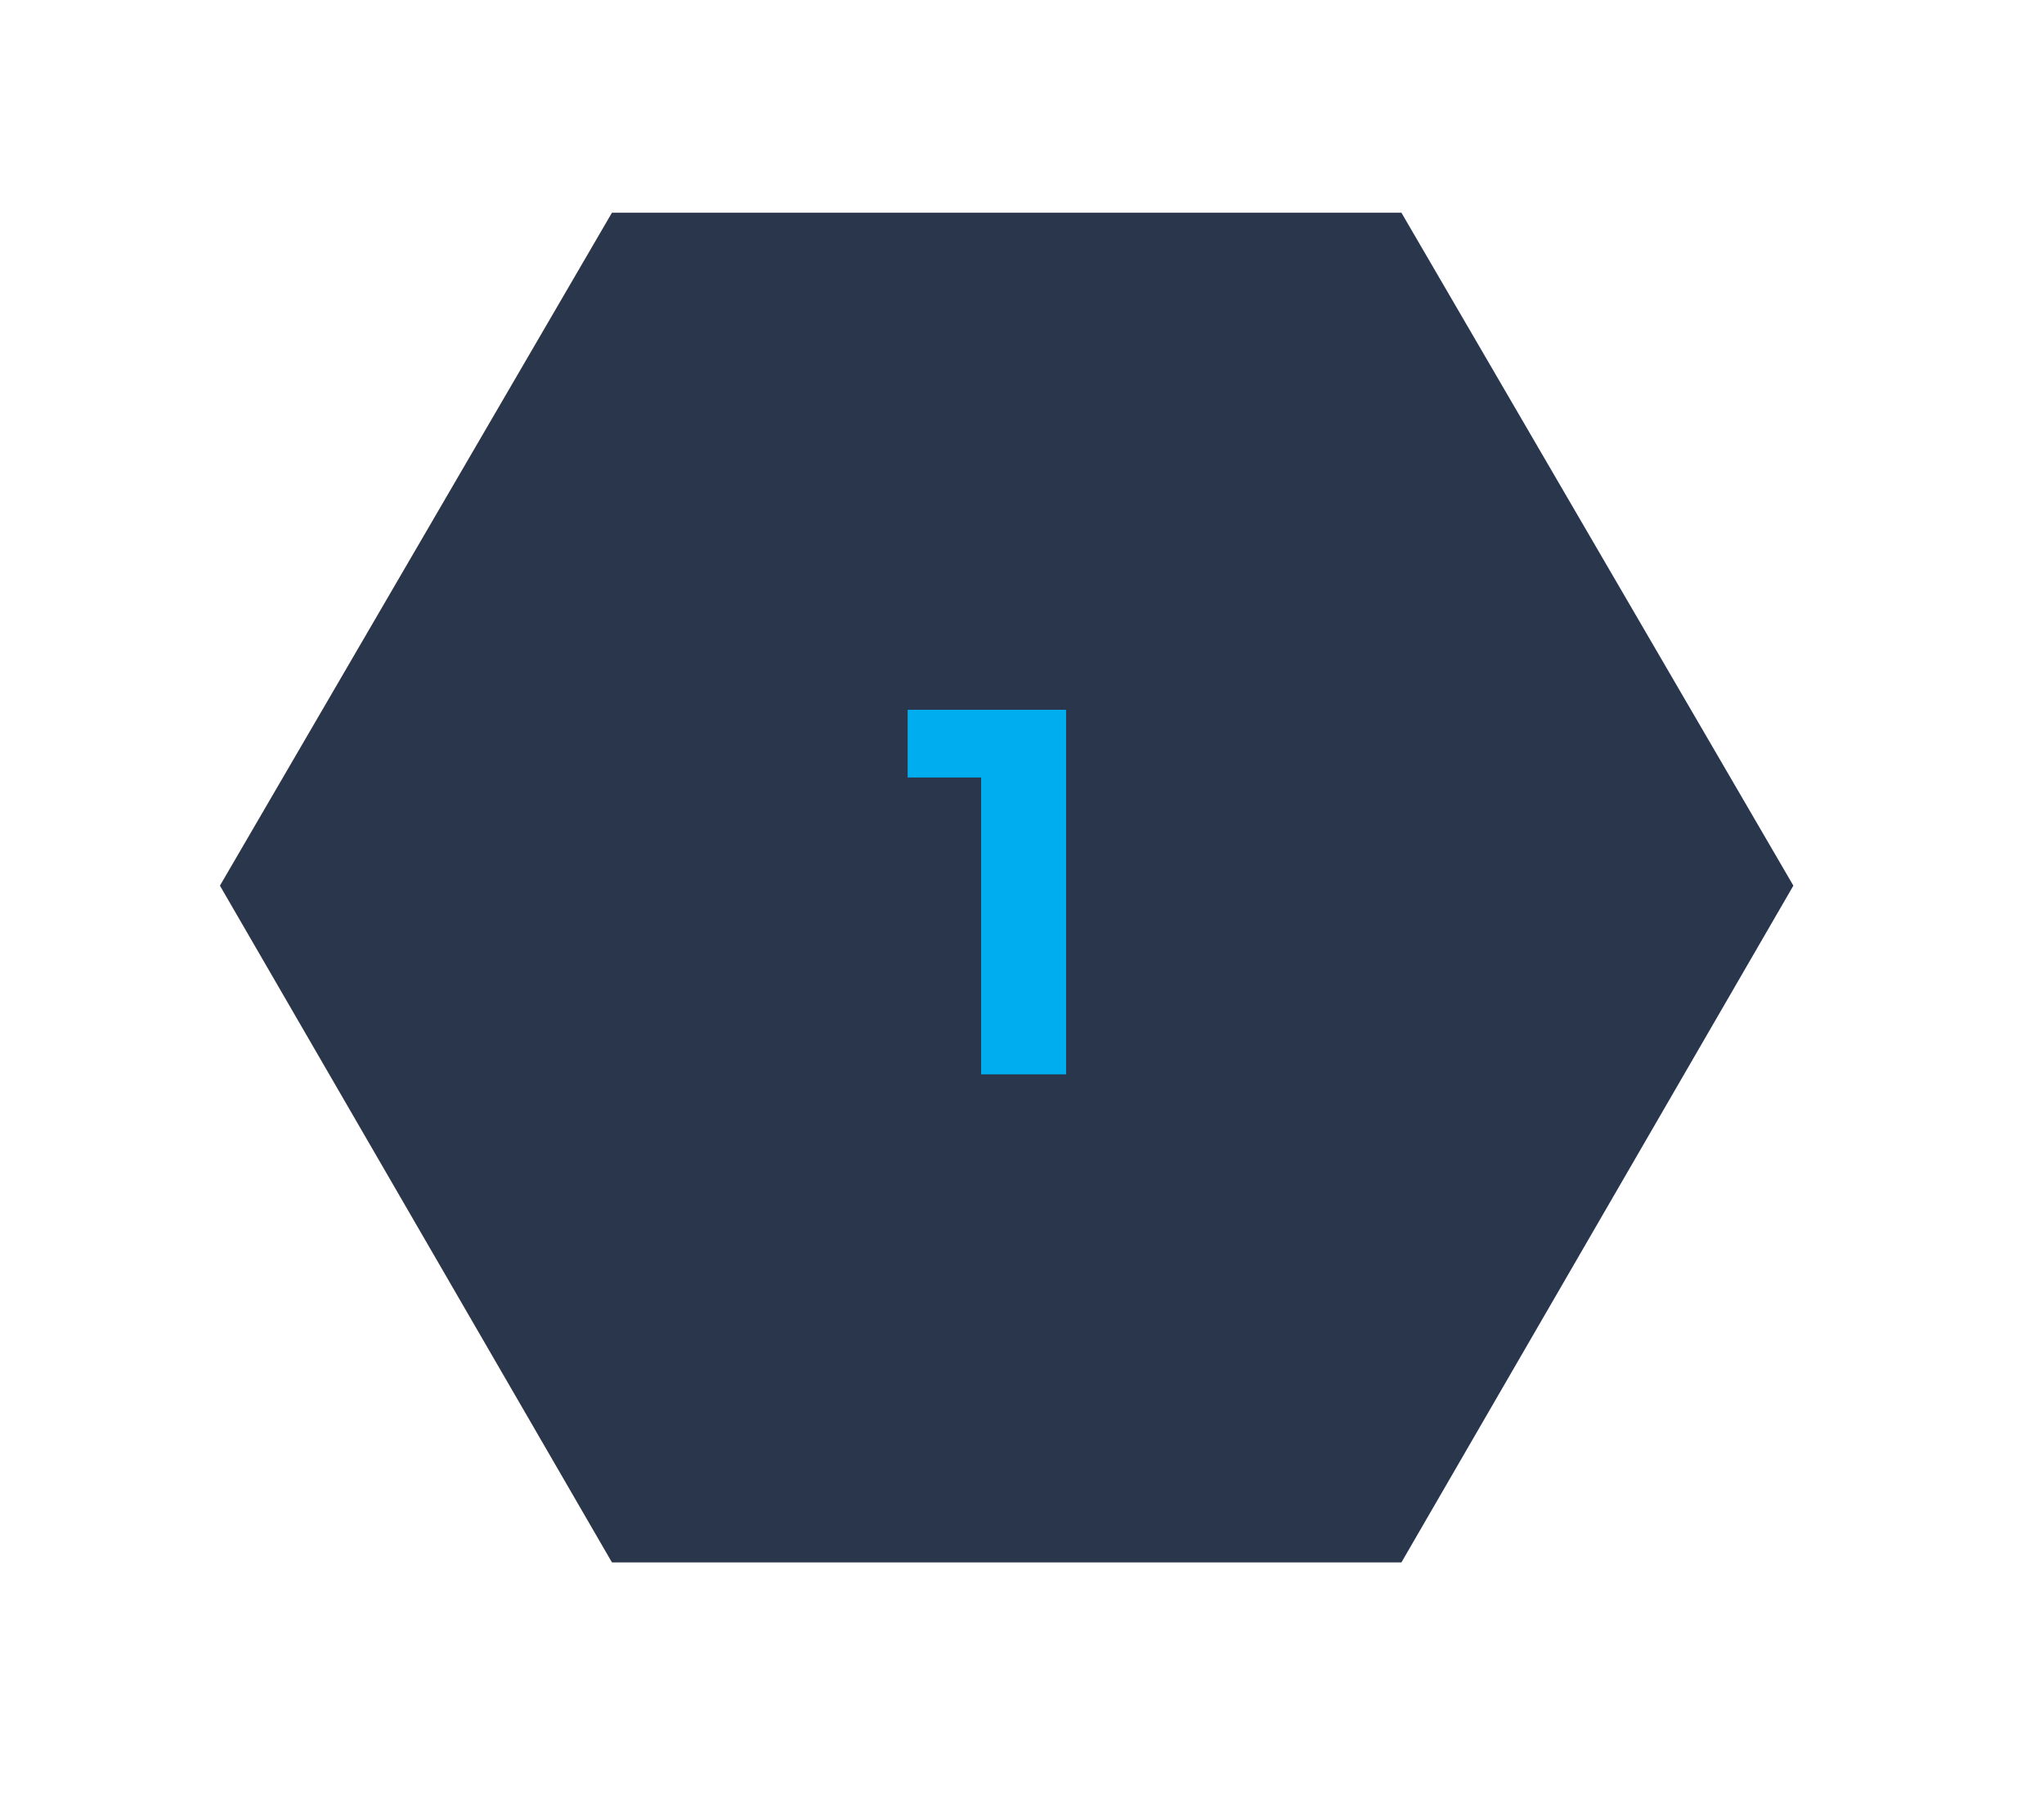 <svg xmlns="http://www.w3.org/2000/svg" xmlns:xlink="http://www.w3.org/1999/xlink" width="50" zoomAndPan="magnify" viewBox="0 0 37.5 33" height="44" preserveAspectRatio="xMidYMid meet" version="1.0"><defs><clipPath id="39662b47ac"><path d="M 4.035 3.801 L 32.902 3.801 L 32.902 28.965 L 4.035 28.965 Z M 4.035 3.801 " clip-rule="nonzero"/></clipPath></defs><g clip-path="url(#39662b47ac)"><path fill="#2a364b" d="M 11.227 3.902 L 25.711 3.902 L 32.902 16.246 L 25.711 28.66 L 11.227 28.66 L 4.035 16.246 Z M 11.227 3.902 " fill-opacity="1" fill-rule="nonzero"/></g><path fill="#00adee" d="M 16.652 13.02 L 19.559 13.02 L 19.559 19.707 L 18 19.707 L 18 14.262 L 16.652 14.262 Z M 16.652 13.02 " fill-opacity="1" fill-rule="nonzero"/></svg>